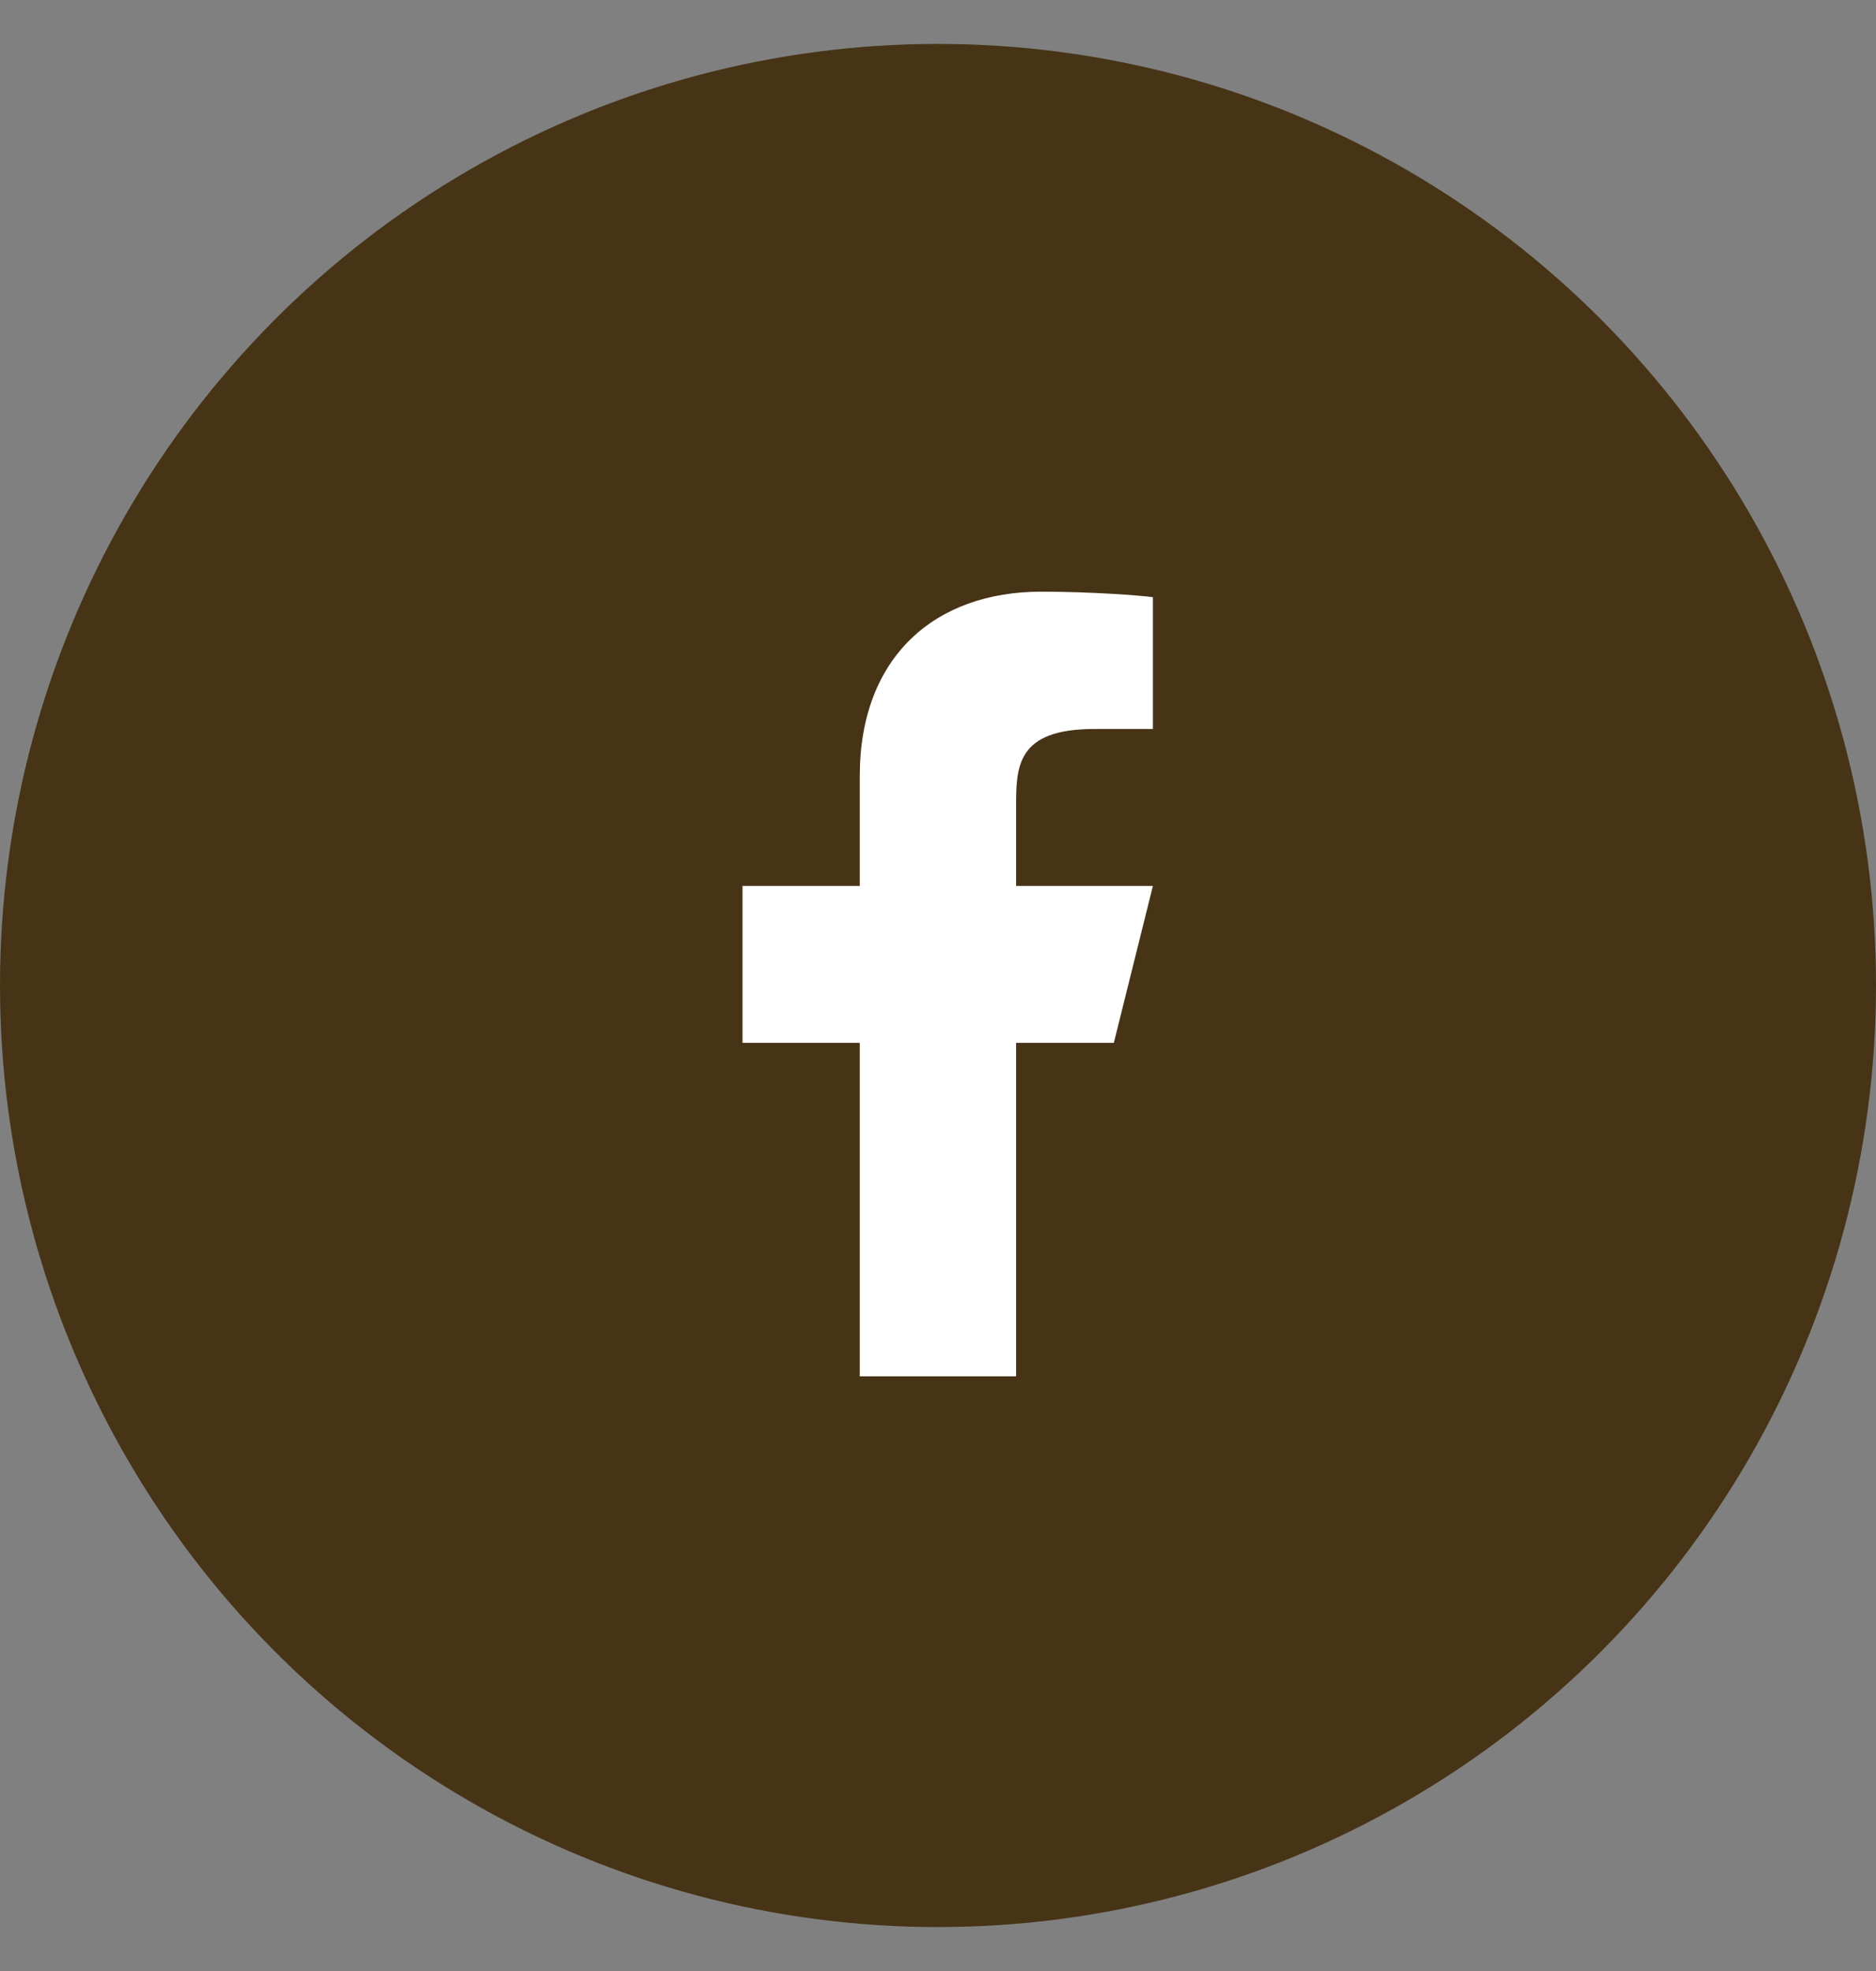 <svg width="40" height="42" viewBox="0 0 40 42" fill="none" xmlns="http://www.w3.org/2000/svg">
<rect x="0" y="0" width="40" height="42" fill="#808080" stroke="none"/>
<ellipse cx="20" cy="21" rx="20" ry="20.064" fill="#473417"/>
<path d="M21.665 22.222H23.749L24.582 18.878H21.665V17.206C21.665 16.345 21.665 15.534 23.332 15.534H24.582V12.725C24.31 12.689 23.285 12.608 22.201 12.608C19.939 12.608 18.332 13.993 18.332 16.537V18.878H15.832V22.222H18.332V29.328H21.665V22.222Z" fill="white"/>
</svg>
